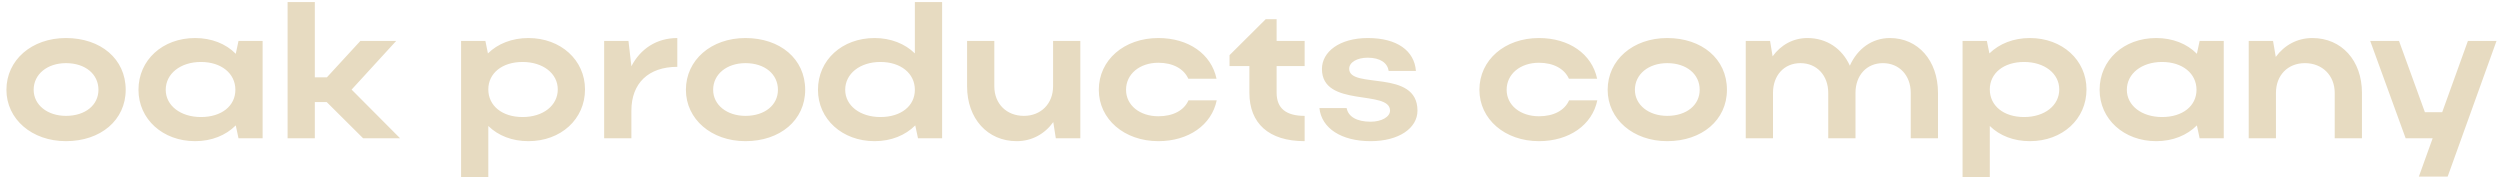 <?xml version="1.0" encoding="UTF-8"?> <svg xmlns="http://www.w3.org/2000/svg" width="381" height="27" viewBox="0 0 381 27" fill="none"><path d="M0.979 13.685C0.979 9.148 4.833 5.797 10.052 5.797C15.331 5.797 19.156 8.97 19.156 13.685C19.156 18.311 15.331 21.513 10.052 21.513C4.863 21.513 0.979 18.162 0.979 13.685ZM5.13 13.685C5.13 15.998 7.235 17.658 10.052 17.658C13.018 17.658 15.004 15.998 15.004 13.685C15.004 11.312 13.018 9.622 10.052 9.622C7.206 9.622 5.13 11.312 5.13 13.685ZM40.023 21.068H36.346L35.931 19.111C34.419 20.624 32.254 21.513 29.733 21.513C24.811 21.513 21.104 18.162 21.104 13.685C21.104 9.148 24.781 5.797 29.733 5.797C32.224 5.797 34.419 6.657 35.931 8.199L36.346 6.242H40.023V21.068ZM25.256 13.685C25.256 16.087 27.509 17.836 30.623 17.836C33.766 17.836 35.871 16.146 35.871 13.685C35.871 11.194 33.736 9.444 30.623 9.444C27.509 9.444 25.256 11.224 25.256 13.685ZM47.98 15.553V21.068H43.829V0.311H47.98V11.787H49.819L54.919 6.242H60.375L53.585 13.655L60.968 21.068H55.334L49.789 15.553H47.98ZM70.268 6.242H73.974L74.36 8.14C75.872 6.657 78.037 5.797 80.528 5.797C85.45 5.797 89.156 9.148 89.156 13.626C89.156 18.162 85.48 21.513 80.528 21.513C78.066 21.513 75.931 20.683 74.419 19.2V26.999H70.268V6.242ZM85.005 13.626C85.005 11.194 82.751 9.444 79.638 9.444C76.524 9.444 74.419 11.164 74.419 13.626C74.419 16.116 76.524 17.836 79.638 17.836C82.811 17.836 85.005 16.057 85.005 13.626ZM103.222 5.797V10.186C98.804 10.186 96.224 12.706 96.224 16.858V21.068H92.073V6.242H95.78L96.224 10.097C97.588 7.458 100.05 5.797 103.222 5.797ZM104.532 13.685C104.532 9.148 108.387 5.797 113.606 5.797C118.884 5.797 122.71 8.97 122.71 13.685C122.71 18.311 118.884 21.513 113.606 21.513C108.417 21.513 104.532 18.162 104.532 13.685ZM108.684 13.685C108.684 15.998 110.789 17.658 113.606 17.658C116.571 17.658 118.558 15.998 118.558 13.685C118.558 11.312 116.571 9.622 113.606 9.622C110.759 9.622 108.684 11.312 108.684 13.685ZM143.577 21.068H139.9L139.485 19.111C137.972 20.624 135.808 21.513 133.287 21.513C128.365 21.513 124.658 18.162 124.658 13.685C124.658 9.148 128.335 5.797 133.287 5.797C135.748 5.797 137.913 6.657 139.425 8.14V0.311H143.577V21.068ZM128.809 13.685C128.809 16.087 131.063 17.836 134.177 17.836C137.32 17.836 139.425 16.146 139.425 13.685C139.425 11.194 137.29 9.444 134.177 9.444C131.063 9.444 128.809 11.224 128.809 13.685ZM160.489 13.151V6.242H164.641V21.068H160.904L160.519 18.607C159.214 20.416 157.257 21.513 154.944 21.513C150.496 21.513 147.383 18.073 147.383 13.151V6.242H151.534V13.151C151.534 15.82 153.402 17.658 156.041 17.658C158.651 17.658 160.489 15.79 160.489 13.151ZM171.609 13.685C171.609 16.057 173.715 17.718 176.532 17.718C178.785 17.718 180.446 16.828 181.128 15.286H185.428C184.657 19.052 181.128 21.513 176.532 21.513C171.343 21.513 167.458 18.162 167.458 13.685C167.458 9.148 171.313 5.797 176.532 5.797C181.098 5.797 184.597 8.199 185.398 11.995H181.098C180.416 10.482 178.756 9.563 176.532 9.563C173.685 9.563 171.609 11.283 171.609 13.685ZM194.557 10.067V14.13C194.557 16.502 195.98 17.658 198.827 17.658V21.513C193.341 21.513 190.406 18.785 190.406 14.13V10.067H187.381V8.407L192.896 2.921H194.557V6.242H198.827V10.067H194.557ZM216.023 16.858C216.023 19.526 213.206 21.513 208.877 21.513C204.429 21.513 201.404 19.556 201.078 16.472H205.23C205.467 17.777 206.772 18.548 208.877 18.548C210.567 18.548 211.842 17.806 211.842 16.858C211.842 13.596 201.464 16.472 201.464 10.512C201.464 7.902 204.132 5.797 208.462 5.797C212.91 5.797 215.549 7.725 215.786 10.808H211.635C211.457 9.622 210.389 8.792 208.432 8.792C206.801 8.792 205.615 9.504 205.615 10.482C205.615 13.655 216.023 10.453 216.023 16.858ZM229.612 13.685C229.612 16.057 231.718 17.718 234.535 17.718C236.788 17.718 238.449 16.828 239.131 15.286H243.43C242.66 19.052 239.131 21.513 234.535 21.513C229.345 21.513 225.461 18.162 225.461 13.685C225.461 9.148 229.316 5.797 234.535 5.797C239.101 5.797 242.6 8.199 243.401 11.995H239.101C238.419 10.482 236.759 9.563 234.535 9.563C231.688 9.563 229.612 11.283 229.612 13.685ZM245.007 13.685C245.007 9.148 248.862 5.797 254.081 5.797C259.359 5.797 263.185 8.97 263.185 13.685C263.185 18.311 259.359 21.513 254.081 21.513C248.892 21.513 245.007 18.162 245.007 13.685ZM249.159 13.685C249.159 15.998 251.264 17.658 254.081 17.658C257.047 17.658 259.033 15.998 259.033 13.685C259.033 11.312 257.047 9.622 254.081 9.622C251.235 9.622 249.159 11.312 249.159 13.685ZM270.204 14.159V21.068H266.052V6.242H269.759L270.145 8.584C271.39 6.865 273.258 5.797 275.452 5.797C278.388 5.797 280.731 7.398 281.917 10.008C283.073 7.428 285.297 5.797 288.025 5.797C292.295 5.797 295.35 9.207 295.35 14.159V21.068H291.198V14.159C291.198 11.49 289.449 9.622 286.958 9.622C284.467 9.622 282.777 11.49 282.777 14.159V21.068H278.625V14.159C278.625 11.49 276.876 9.622 274.385 9.622C271.894 9.622 270.204 11.49 270.204 14.159ZM299.094 6.242H302.8L303.186 8.14C304.698 6.657 306.863 5.797 309.353 5.797C314.276 5.797 317.982 9.148 317.982 13.626C317.982 18.162 314.306 21.513 309.353 21.513C306.892 21.513 304.757 20.683 303.245 19.2V26.999H299.094V6.242ZM313.831 13.626C313.831 11.194 311.577 9.444 308.464 9.444C305.35 9.444 303.245 11.164 303.245 13.626C303.245 16.116 305.35 17.836 308.464 17.836C311.637 17.836 313.831 16.057 313.831 13.626ZM338.898 21.068H335.221L334.806 19.111C333.294 20.624 331.129 21.513 328.609 21.513C323.686 21.513 319.98 18.162 319.98 13.685C319.98 9.148 323.657 5.797 328.609 5.797C331.1 5.797 333.294 6.657 334.806 8.199L335.221 6.242H338.898V21.068ZM324.131 13.685C324.131 16.087 326.385 17.836 329.498 17.836C332.641 17.836 334.747 16.146 334.747 13.685C334.747 11.194 332.612 9.444 329.498 9.444C326.385 9.444 324.131 11.224 324.131 13.685ZM346.856 14.159V21.068H342.704V6.242H346.411L346.826 8.673C348.131 6.894 350.088 5.797 352.401 5.797C356.849 5.797 359.962 9.207 359.962 14.159V21.068H355.811V14.159C355.811 11.49 353.913 9.622 351.274 9.622C348.635 9.622 346.856 11.49 346.856 14.159ZM373.024 26.91H368.635L370.74 21.068H366.619L361.222 6.242H365.61L369.554 17.095H372.193L376.108 6.242H380.467L373.024 26.91Z" fill="#E7DBC1"></path></svg> 